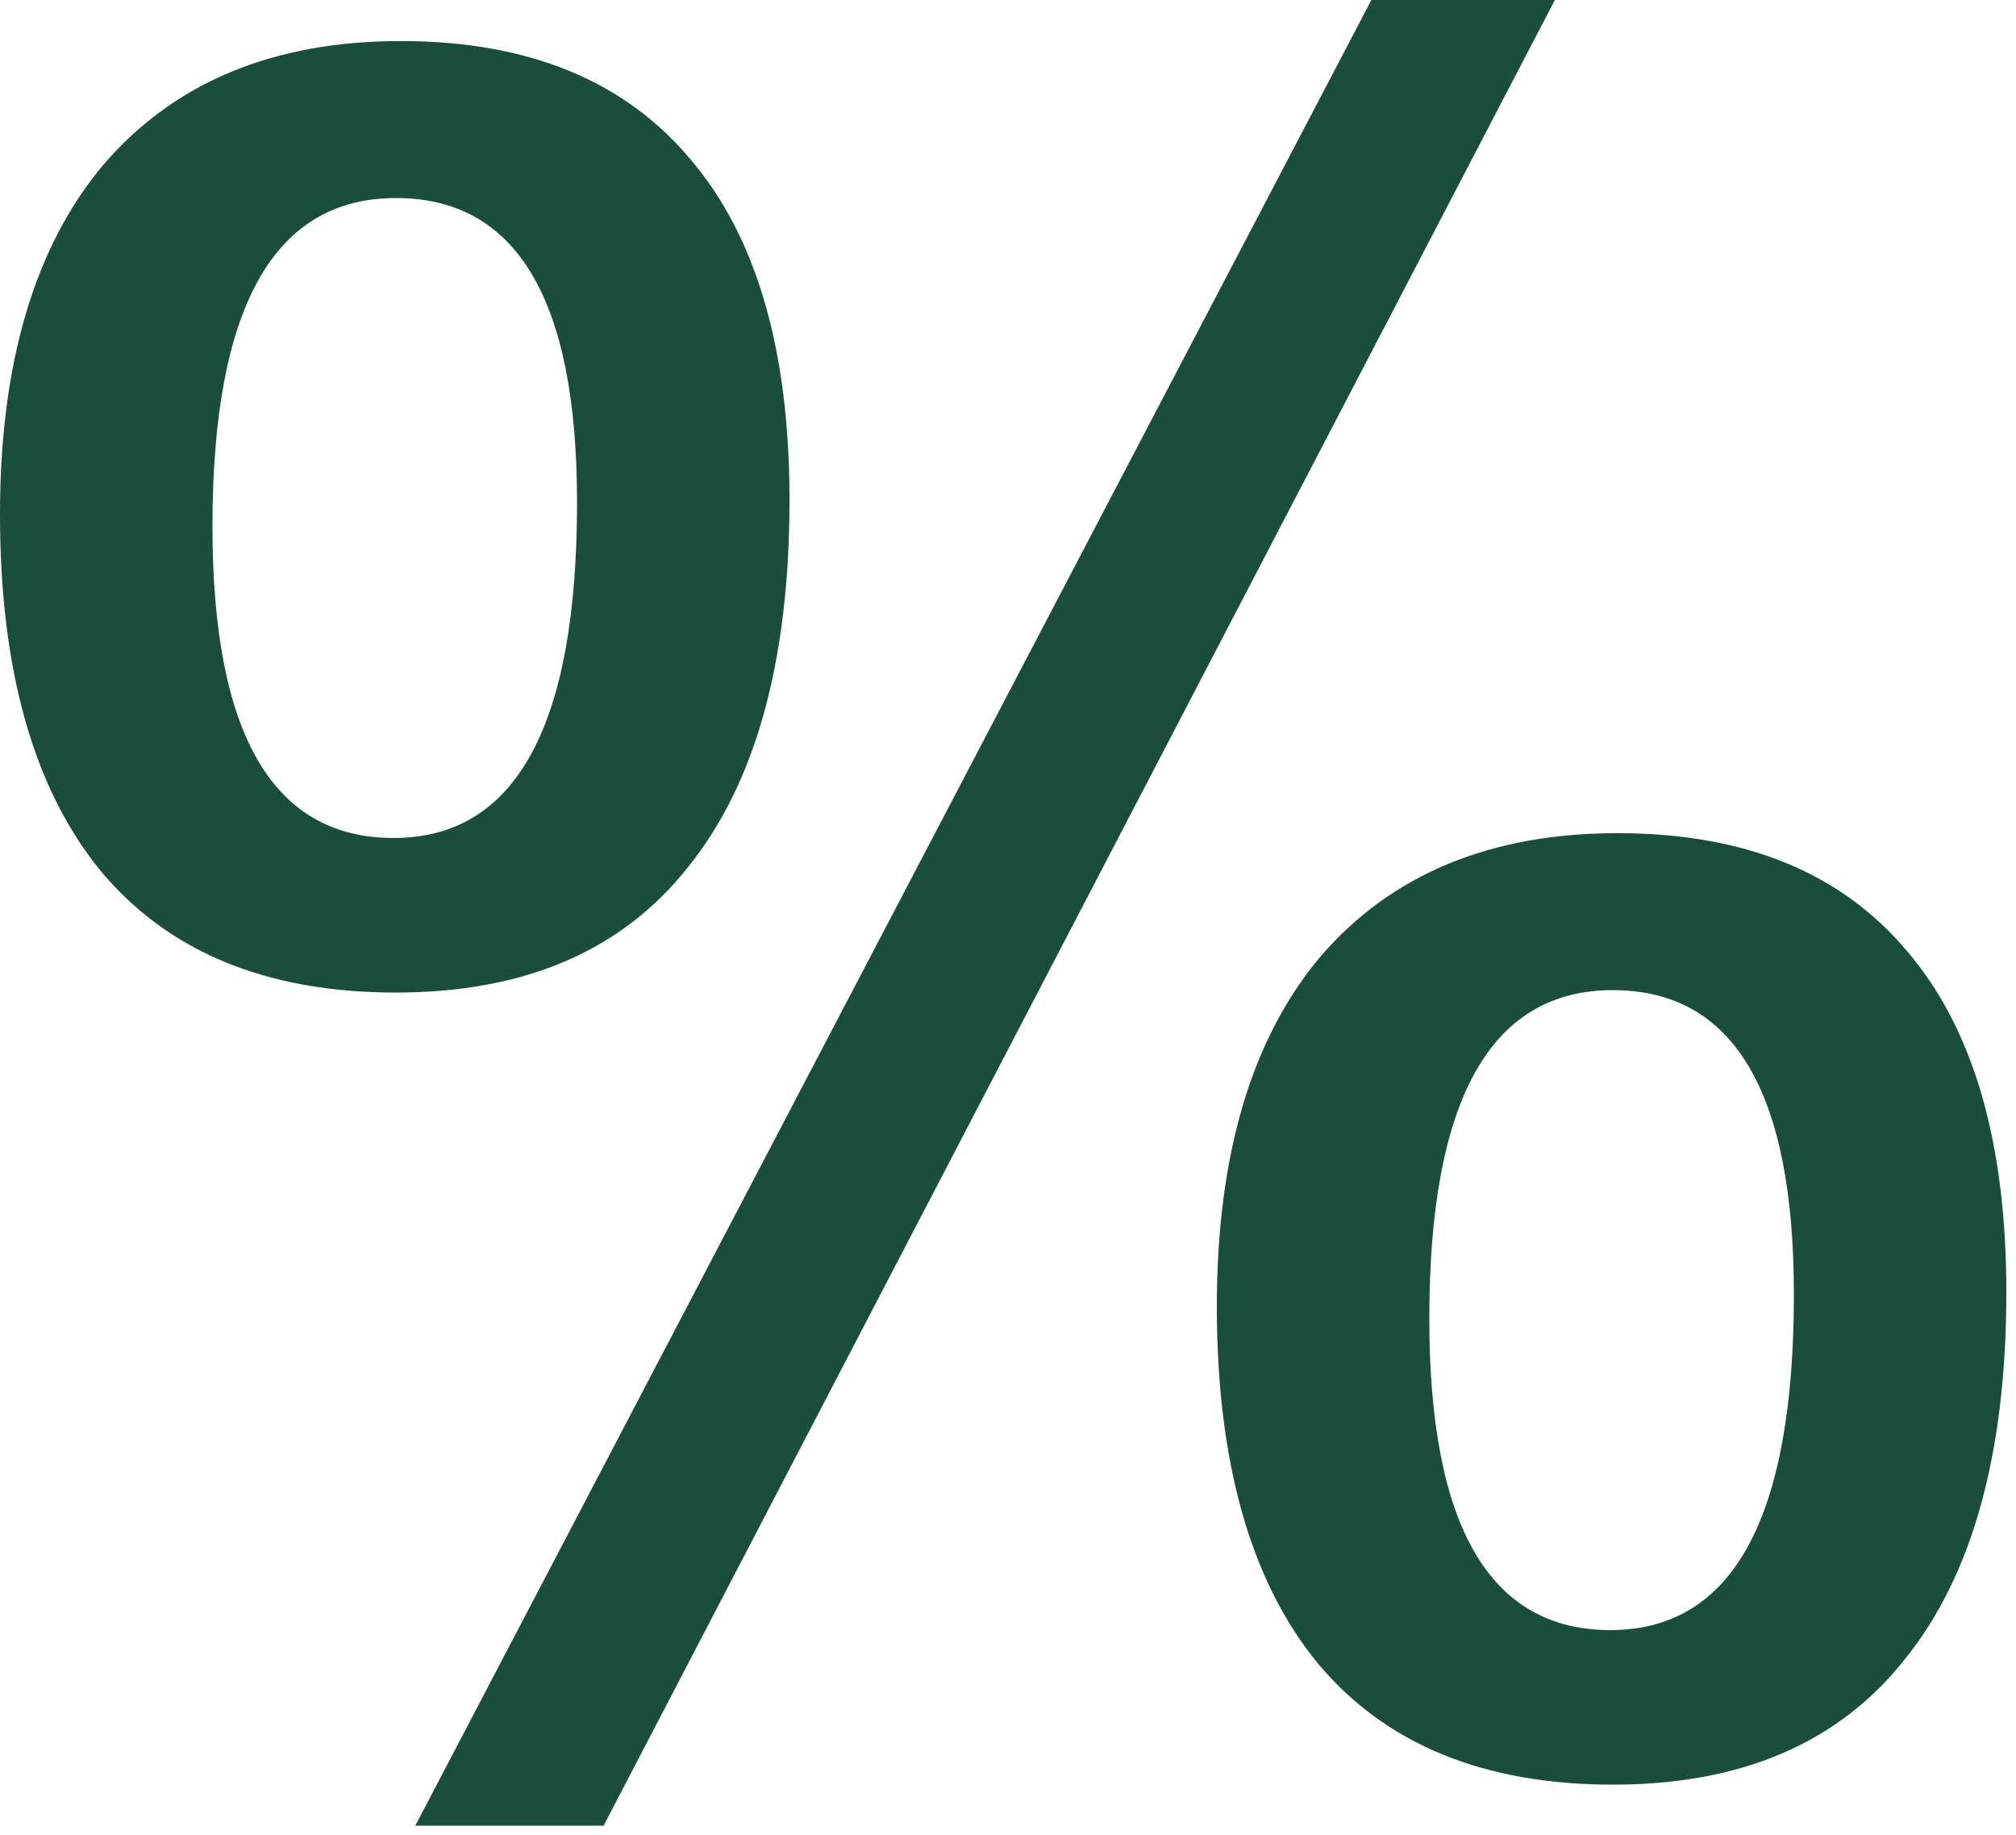 <?xml version="1.0" encoding="UTF-8"?> <svg xmlns="http://www.w3.org/2000/svg" width="167" height="152" viewBox="0 0 167 152" fill="none"><path d="M128.8 0L50 151.2H34.4L113.6 0H128.8ZM8.6 13.6C14.467 6.8 22.667 3.4 33.2 3.4C43.733 3.4 51.733 6.667 57.2 13.2C62.667 19.6 65.4 29 65.4 41.4C65.4 54.733 62.6 64.867 57 71.8C51.533 78.733 43.467 82.2 32.8 82.2C22.133 82.2 14 78.867 8.4 72.2C2.8 65.4 0 55.533 0 42.6C0 30.067 2.867 20.4 8.6 13.6ZM32.8 16.4C22.667 16.4 17.6 25.467 17.6 43.6C17.6 60.8 22.6 69.4 32.6 69.4C42.733 69.4 47.8 60.133 47.8 41.6C47.8 24.8 42.8 16.4 32.8 16.4ZM109.4 79.2C115.267 72.4 123.467 69 134 69C144.533 69 152.533 72.267 158 78.8C163.467 85.2 166.2 94.6 166.2 107C166.2 120.333 163.4 130.467 157.8 137.4C152.333 144.333 144.267 147.8 133.6 147.8C122.933 147.8 114.8 144.467 109.2 137.8C103.6 131 100.8 121.133 100.8 108.2C100.8 95.667 103.667 86 109.4 79.2ZM133.6 82C123.467 82 118.4 91.067 118.4 109.2C118.4 126.4 123.4 135 133.4 135C143.533 135 148.6 125.733 148.6 107.2C148.6 90.4 143.6 82 133.6 82Z" fill="#1B4D3C"></path></svg> 